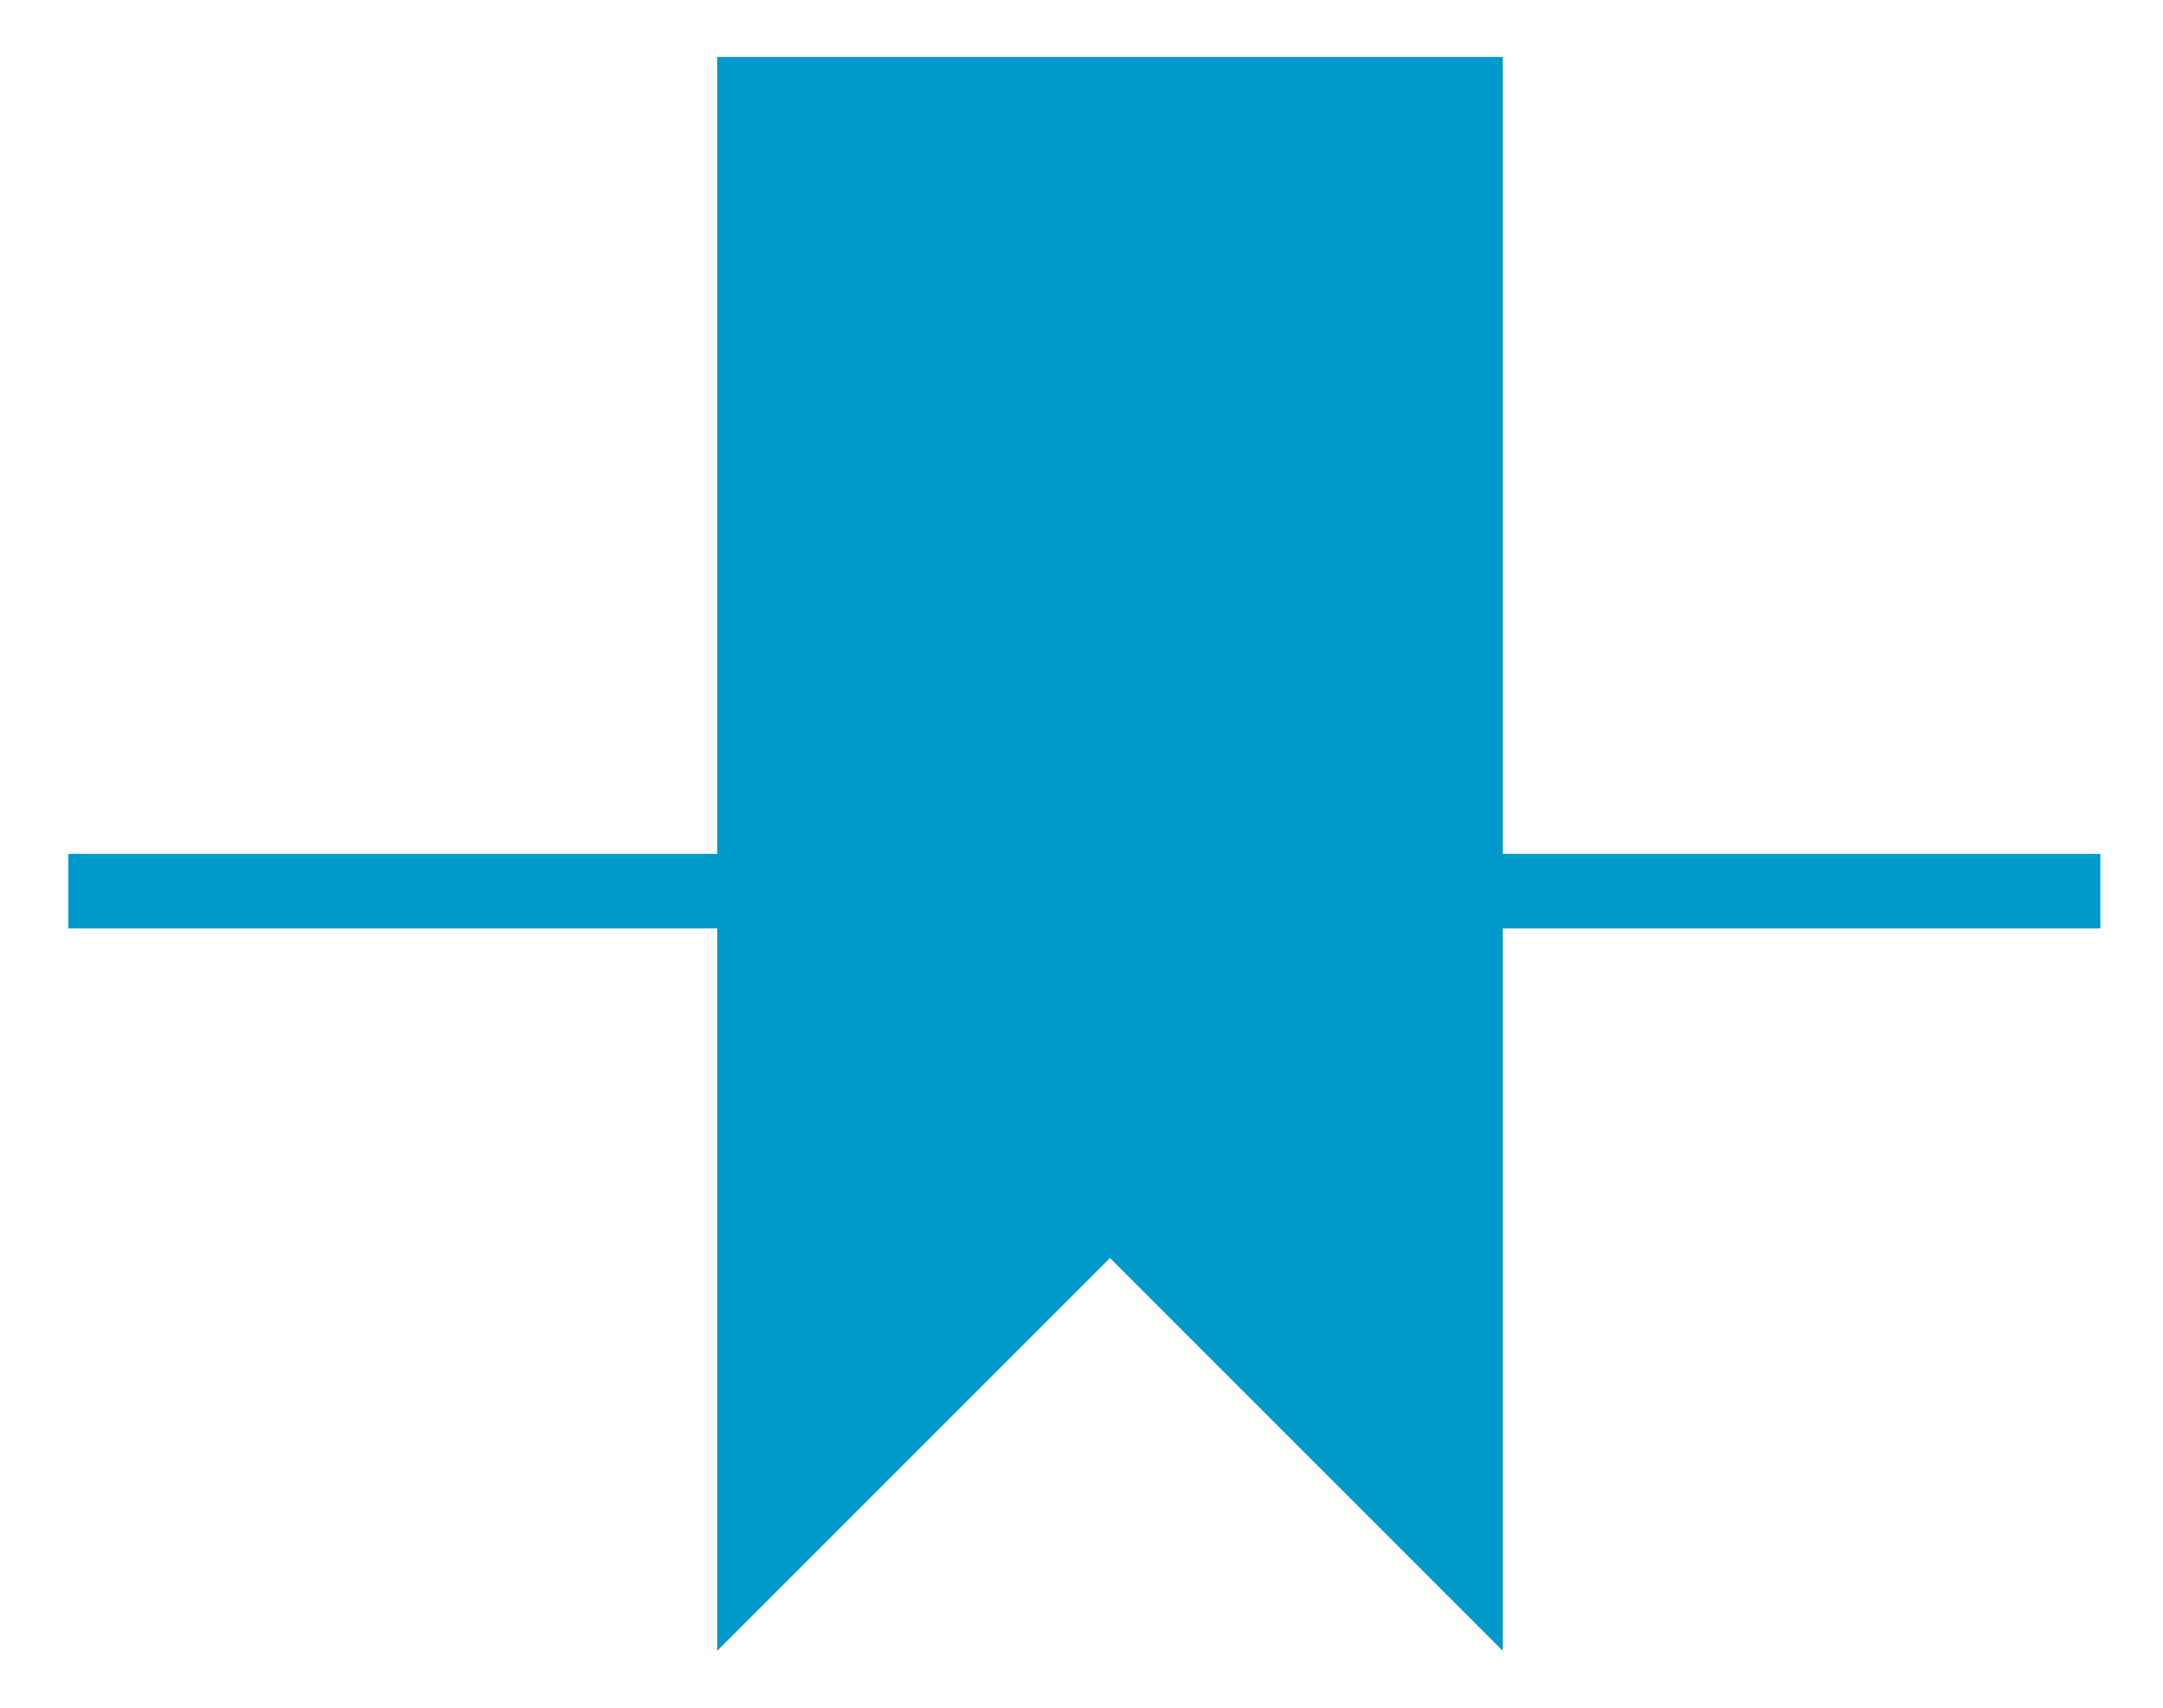<svg xmlns="http://www.w3.org/2000/svg" id="Capa_1" data-name="Capa 1" viewBox="0 0 38 30"><title>icono marcador</title><polygon points="12.6 1 12.6 29 19.5 22.1 26.4 29 26.4 1 12.6 1" fill="#09c" fill-rule="evenodd"></polygon><rect x="1.2" y="15" width="35.7" height="1.31" fill="#09c"></rect></svg>